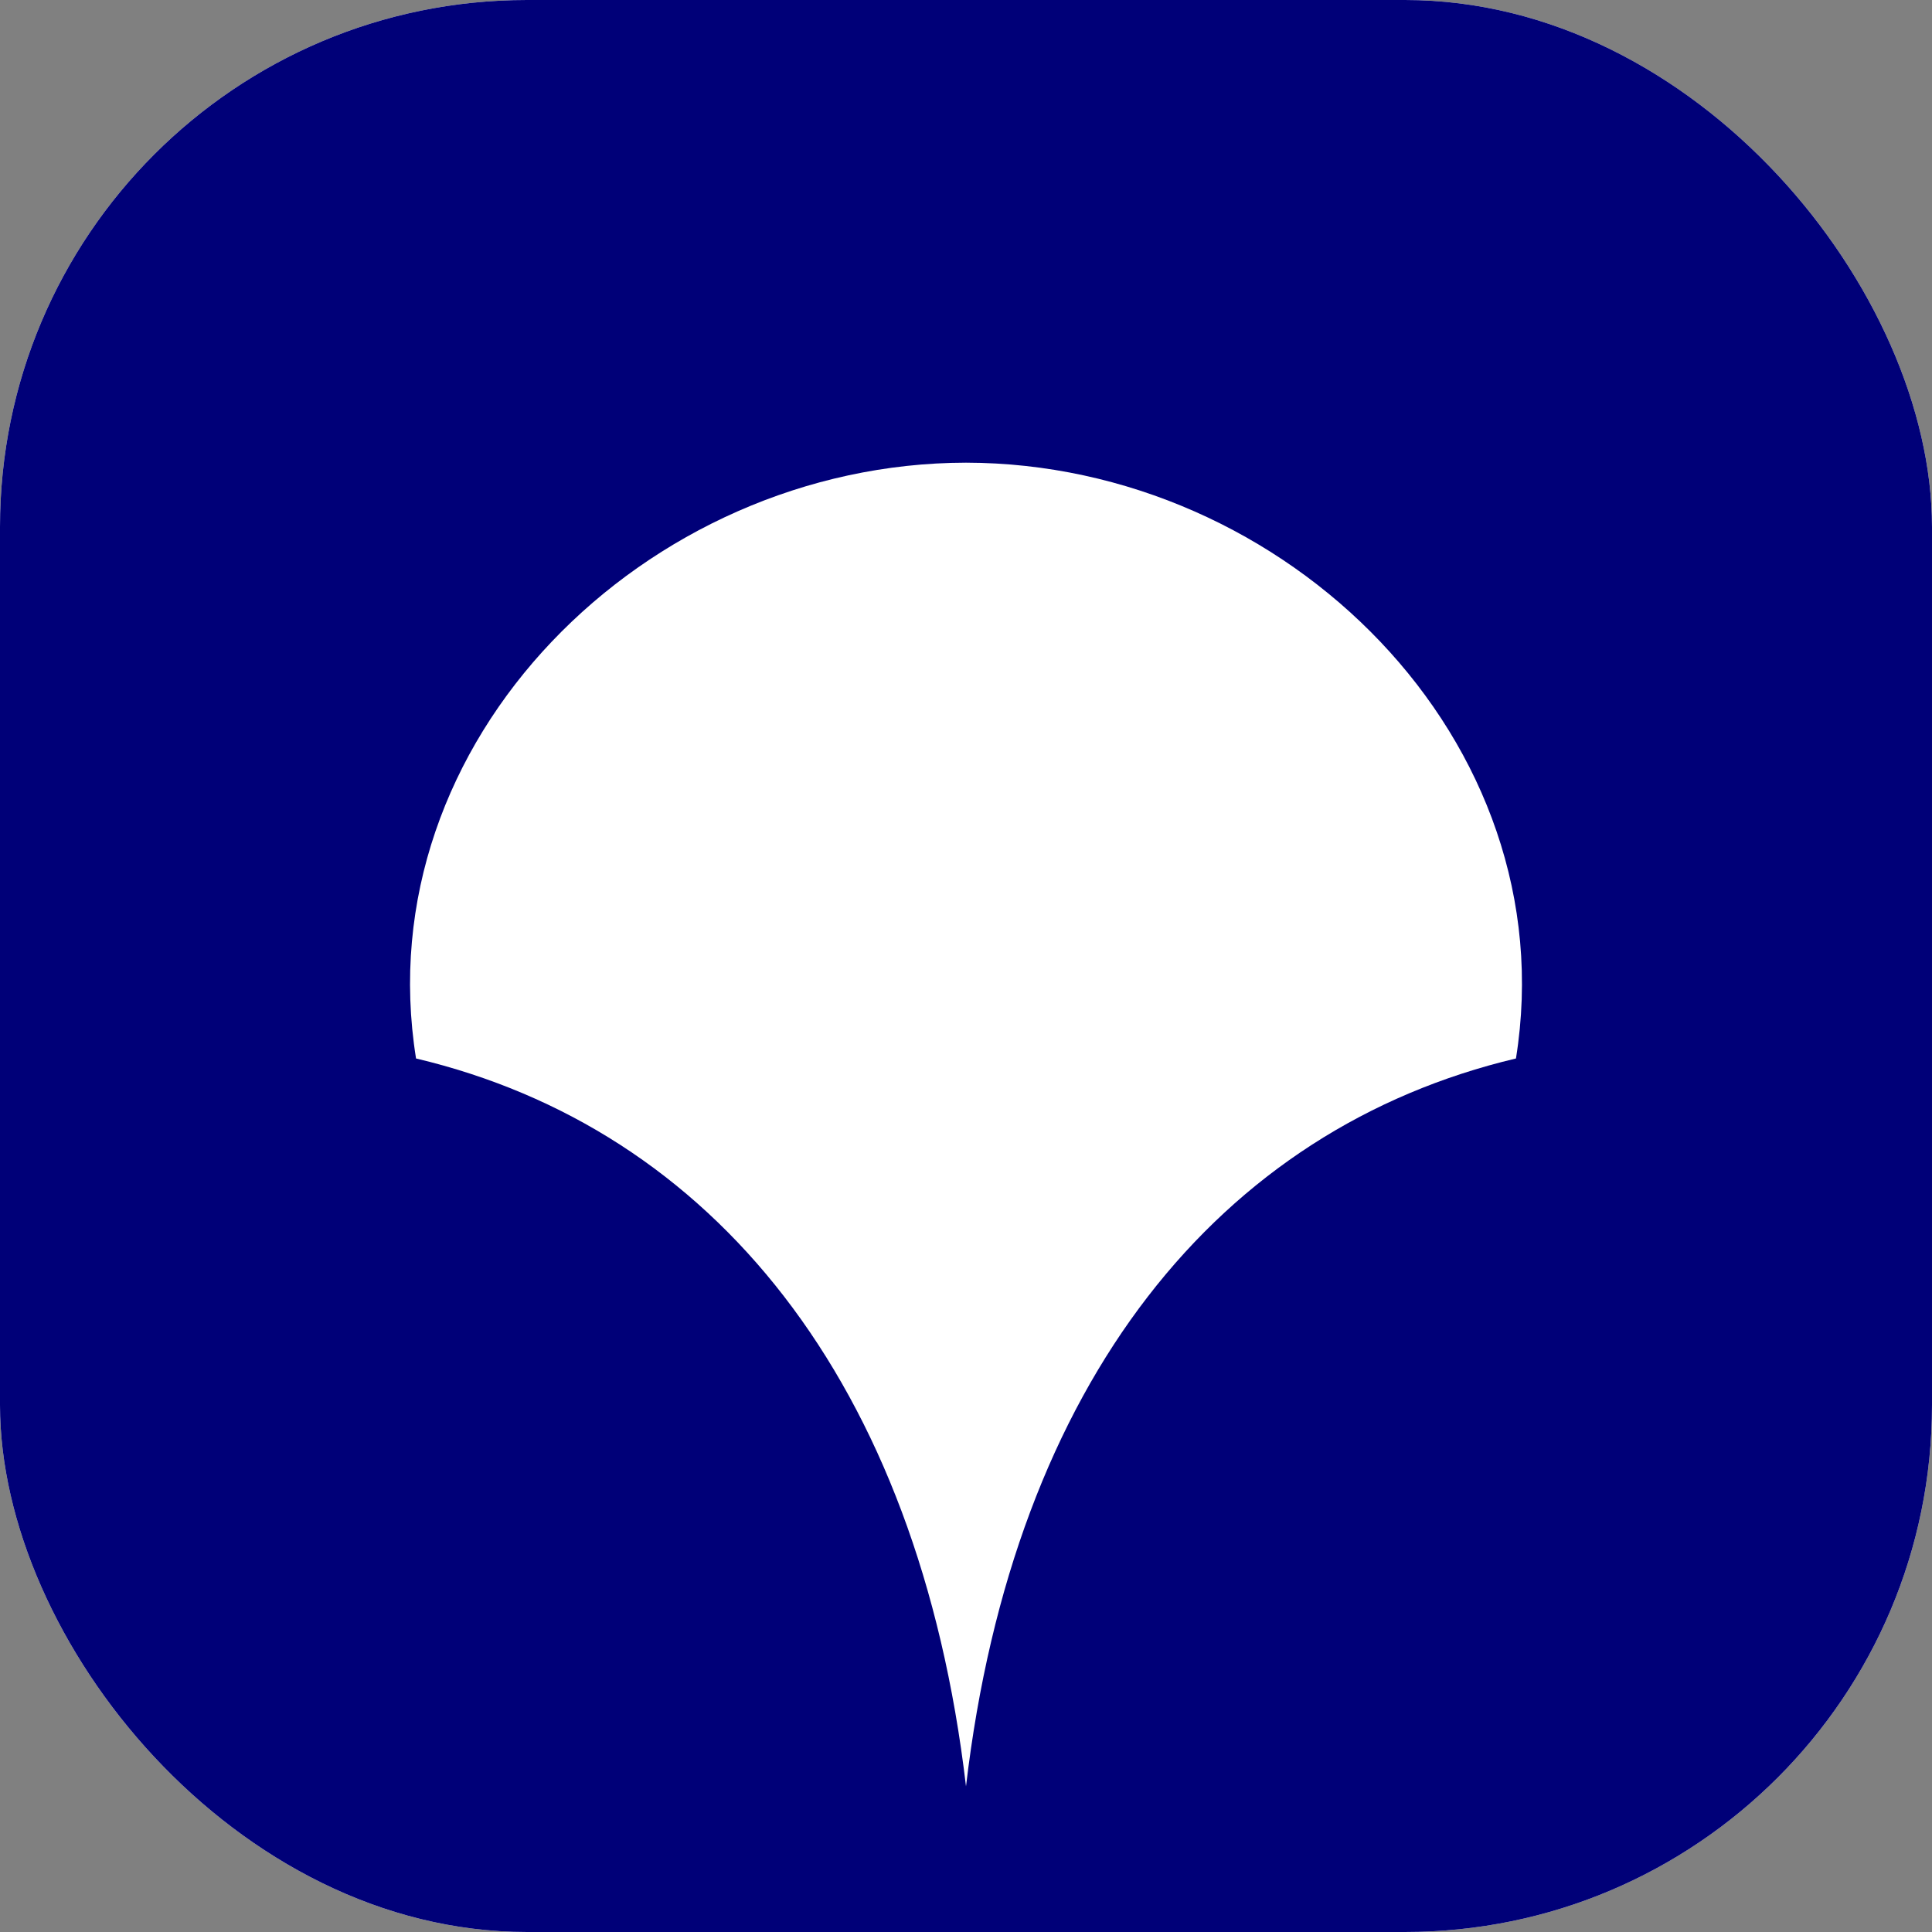 <svg xmlns="http://www.w3.org/2000/svg" xmlns:xlink="http://www.w3.org/1999/xlink" x="0" y="0" width="44" height="44" viewBox="0, 0, 44, 44" preserveAspectRatio="xMidYMid" font-size="0" xml:space="default" style="fill:none;"><rect x="0" y="0" width="44" height="44" fill="#808080" stroke="none"/><g clip-path="url(#clip0_46768_102412)" xml:space="default"><rect x="0" y="0" width="44" height="44" rx="12" ry="12" xml:space="default" style="fill:#FFFFFF;"></rect><rect x="0" y="0" width="44" height="44" xml:space="default" style="fill:#000078;"></rect><path d="M22 40.683 C23.085 31.443 27.782 25.706 34.525 24.106 C35.685 16.873 29.299 10.548 22 10.537 C14.701 10.548 8.316 16.873 9.475 24.106 C16.219 25.706 20.915 31.443 22 40.683 z" xml:space="default" style="fill:#FFFFFF;"></path></g><defs xml:space="default"><clipPath id="clip0_46768_102412" xml:space="default"><rect x="0" y="0" width="44" height="44" rx="12" ry="12" xml:space="default" style="fill:#FFFFFF;"></rect></clipPath></defs></svg>